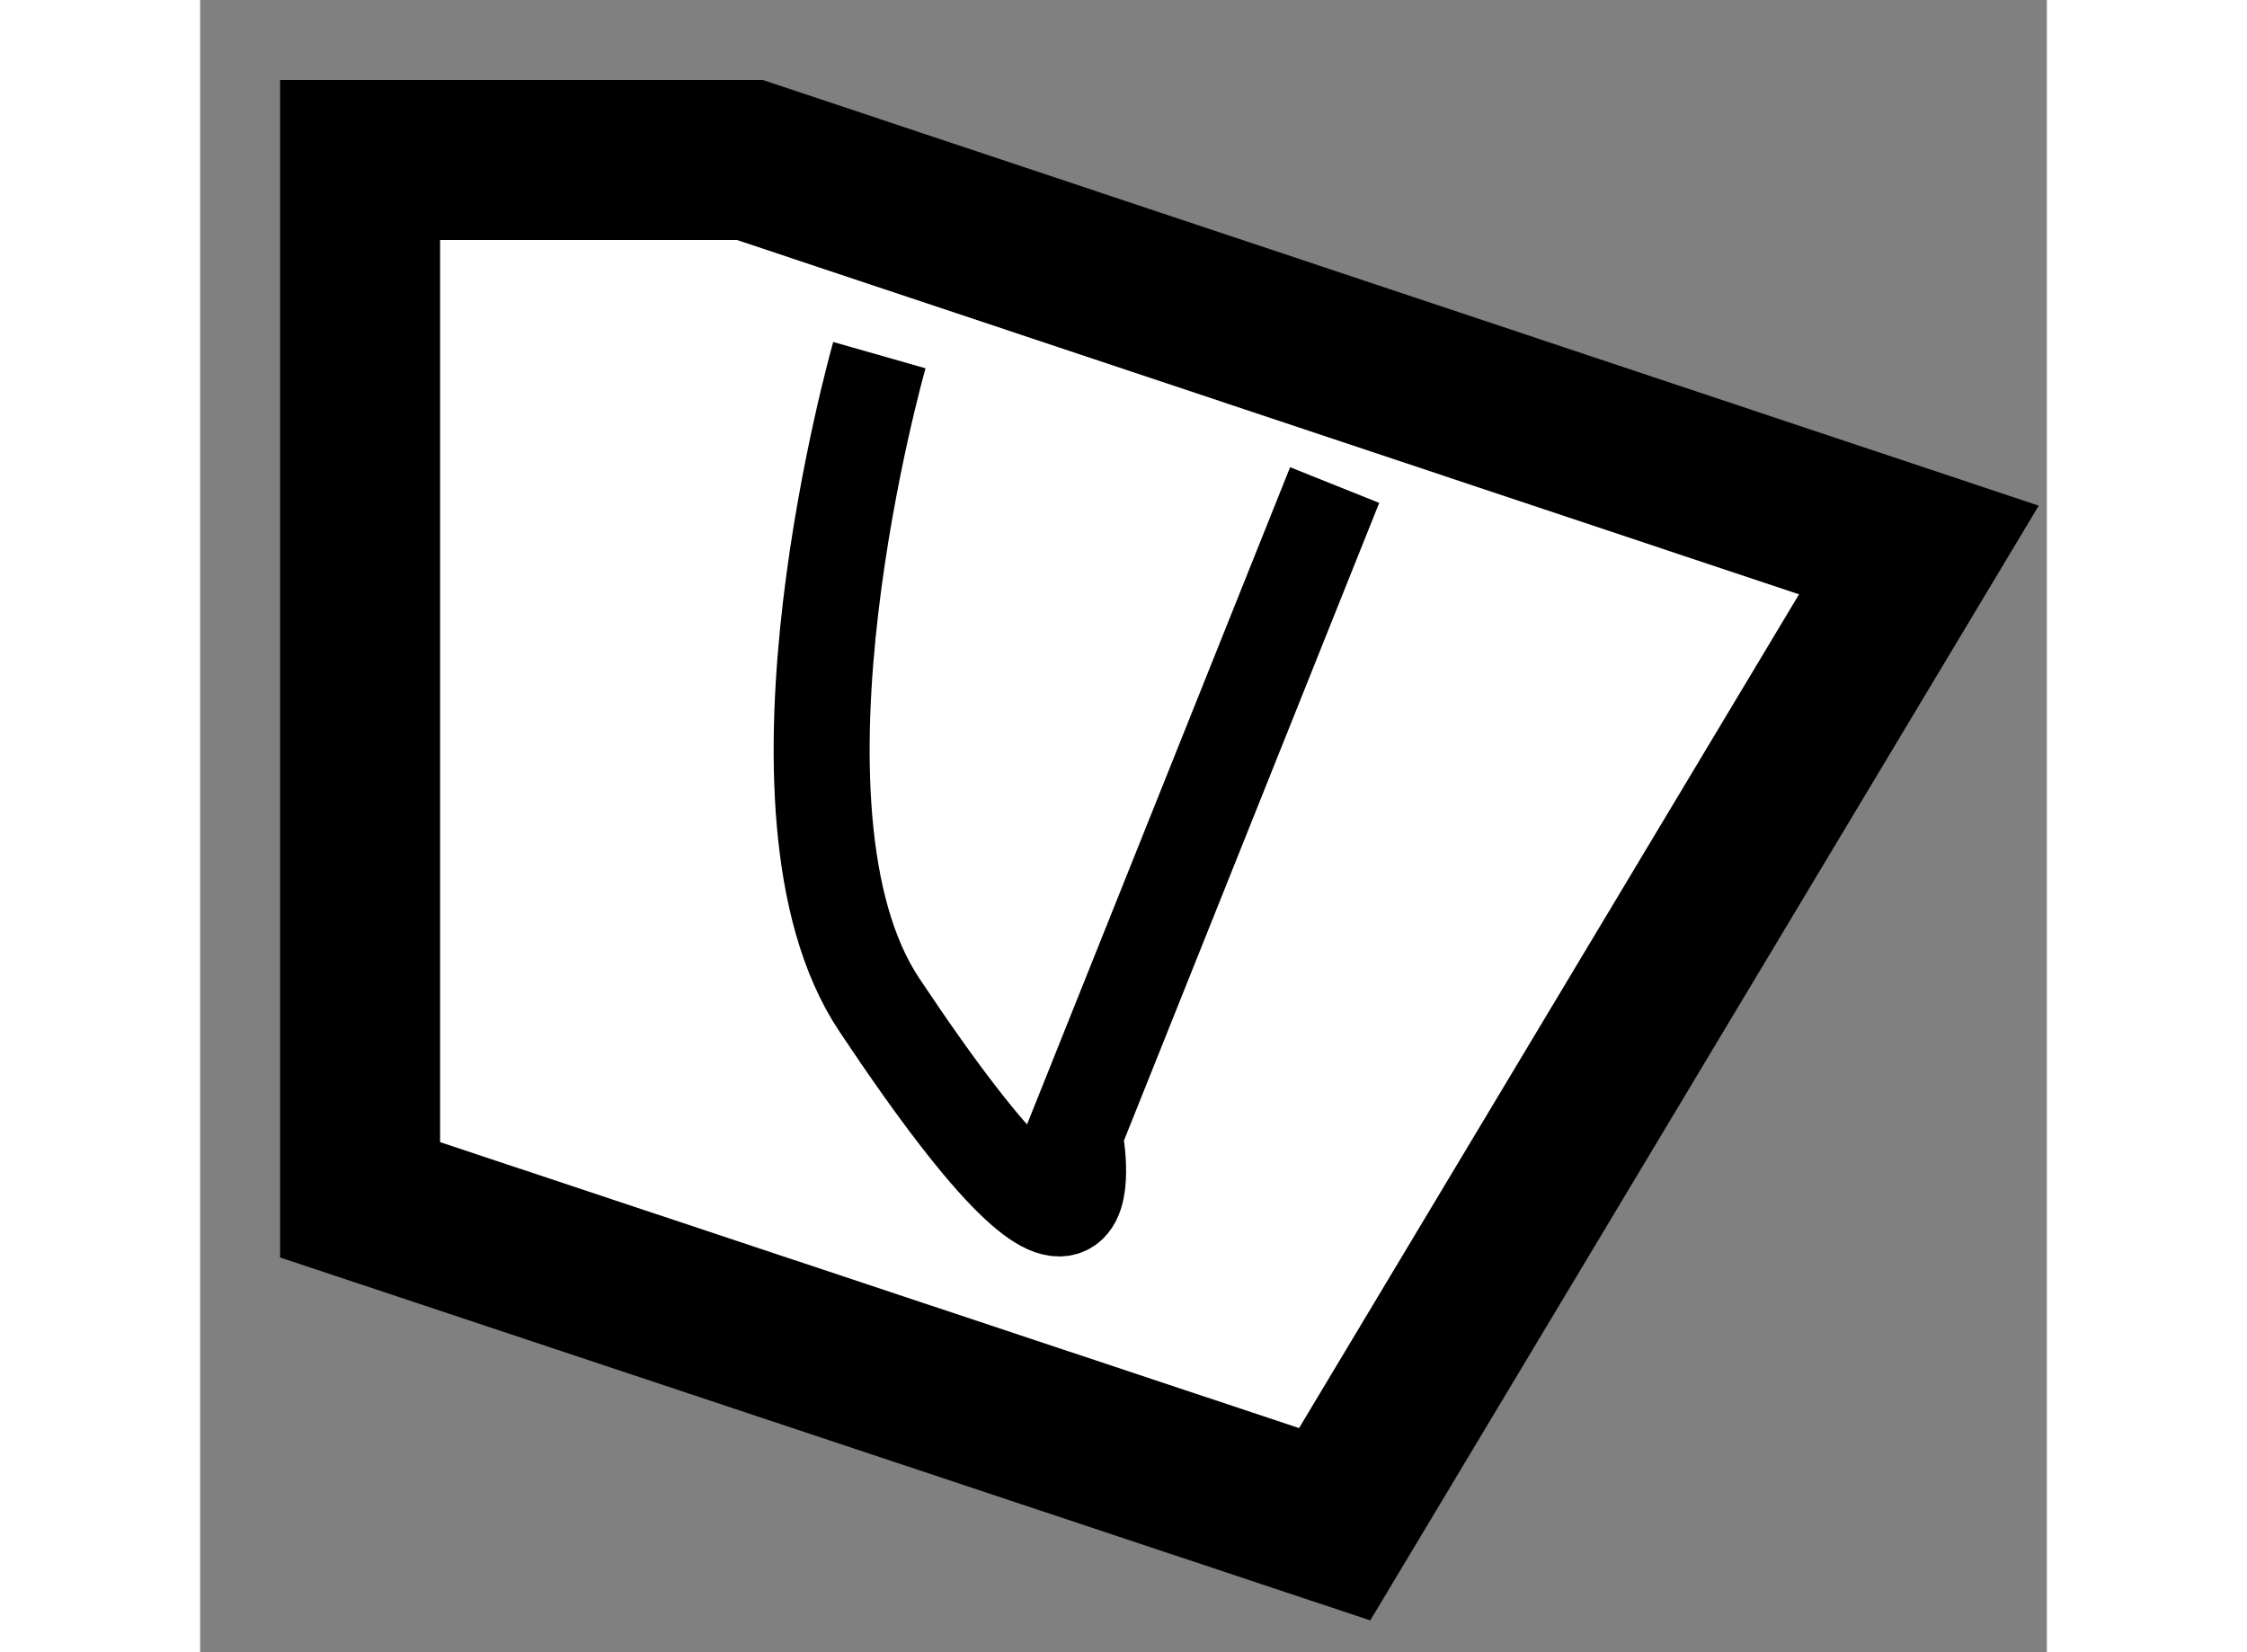 <?xml version="1.0" encoding="utf-8"?>
<!-- Generator: Adobe Illustrator 15.1.0, SVG Export Plug-In . SVG Version: 6.00 Build 0)  -->
<!DOCTYPE svg PUBLIC "-//W3C//DTD SVG 1.1//EN" "http://www.w3.org/Graphics/SVG/1.1/DTD/svg11.dtd">
<svg version="1.1" xmlns="http://www.w3.org/2000/svg" xmlns:xlink="http://www.w3.org/1999/xlink" x="0px" y="0px" width="244.8px"
	 height="180px" viewBox="59.32 75.14 5.772 5.164" enable-background="new 0 0 244.8 180" xml:space="preserve">
	
<rect x="59.32" y="75.14" width="5.772" height="5.164" fill="#808080" stroke="none"/>
	
<g><polygon fill="#FFFFFF" stroke="#000000" stroke-width="0.5" points="59.82,75.64 59.82,78.89 62.866,79.904 64.692,76.859 
			61.038,75.64 		"></polygon><path fill="none" stroke="#000000" stroke-width="0.3" d="M61.443,76.25c0,0-0.406,1.423,0,2.031
			c0.755,1.134,0.61,0.406,0.61,0.406l0.813-2.031"></path></g>


</svg>